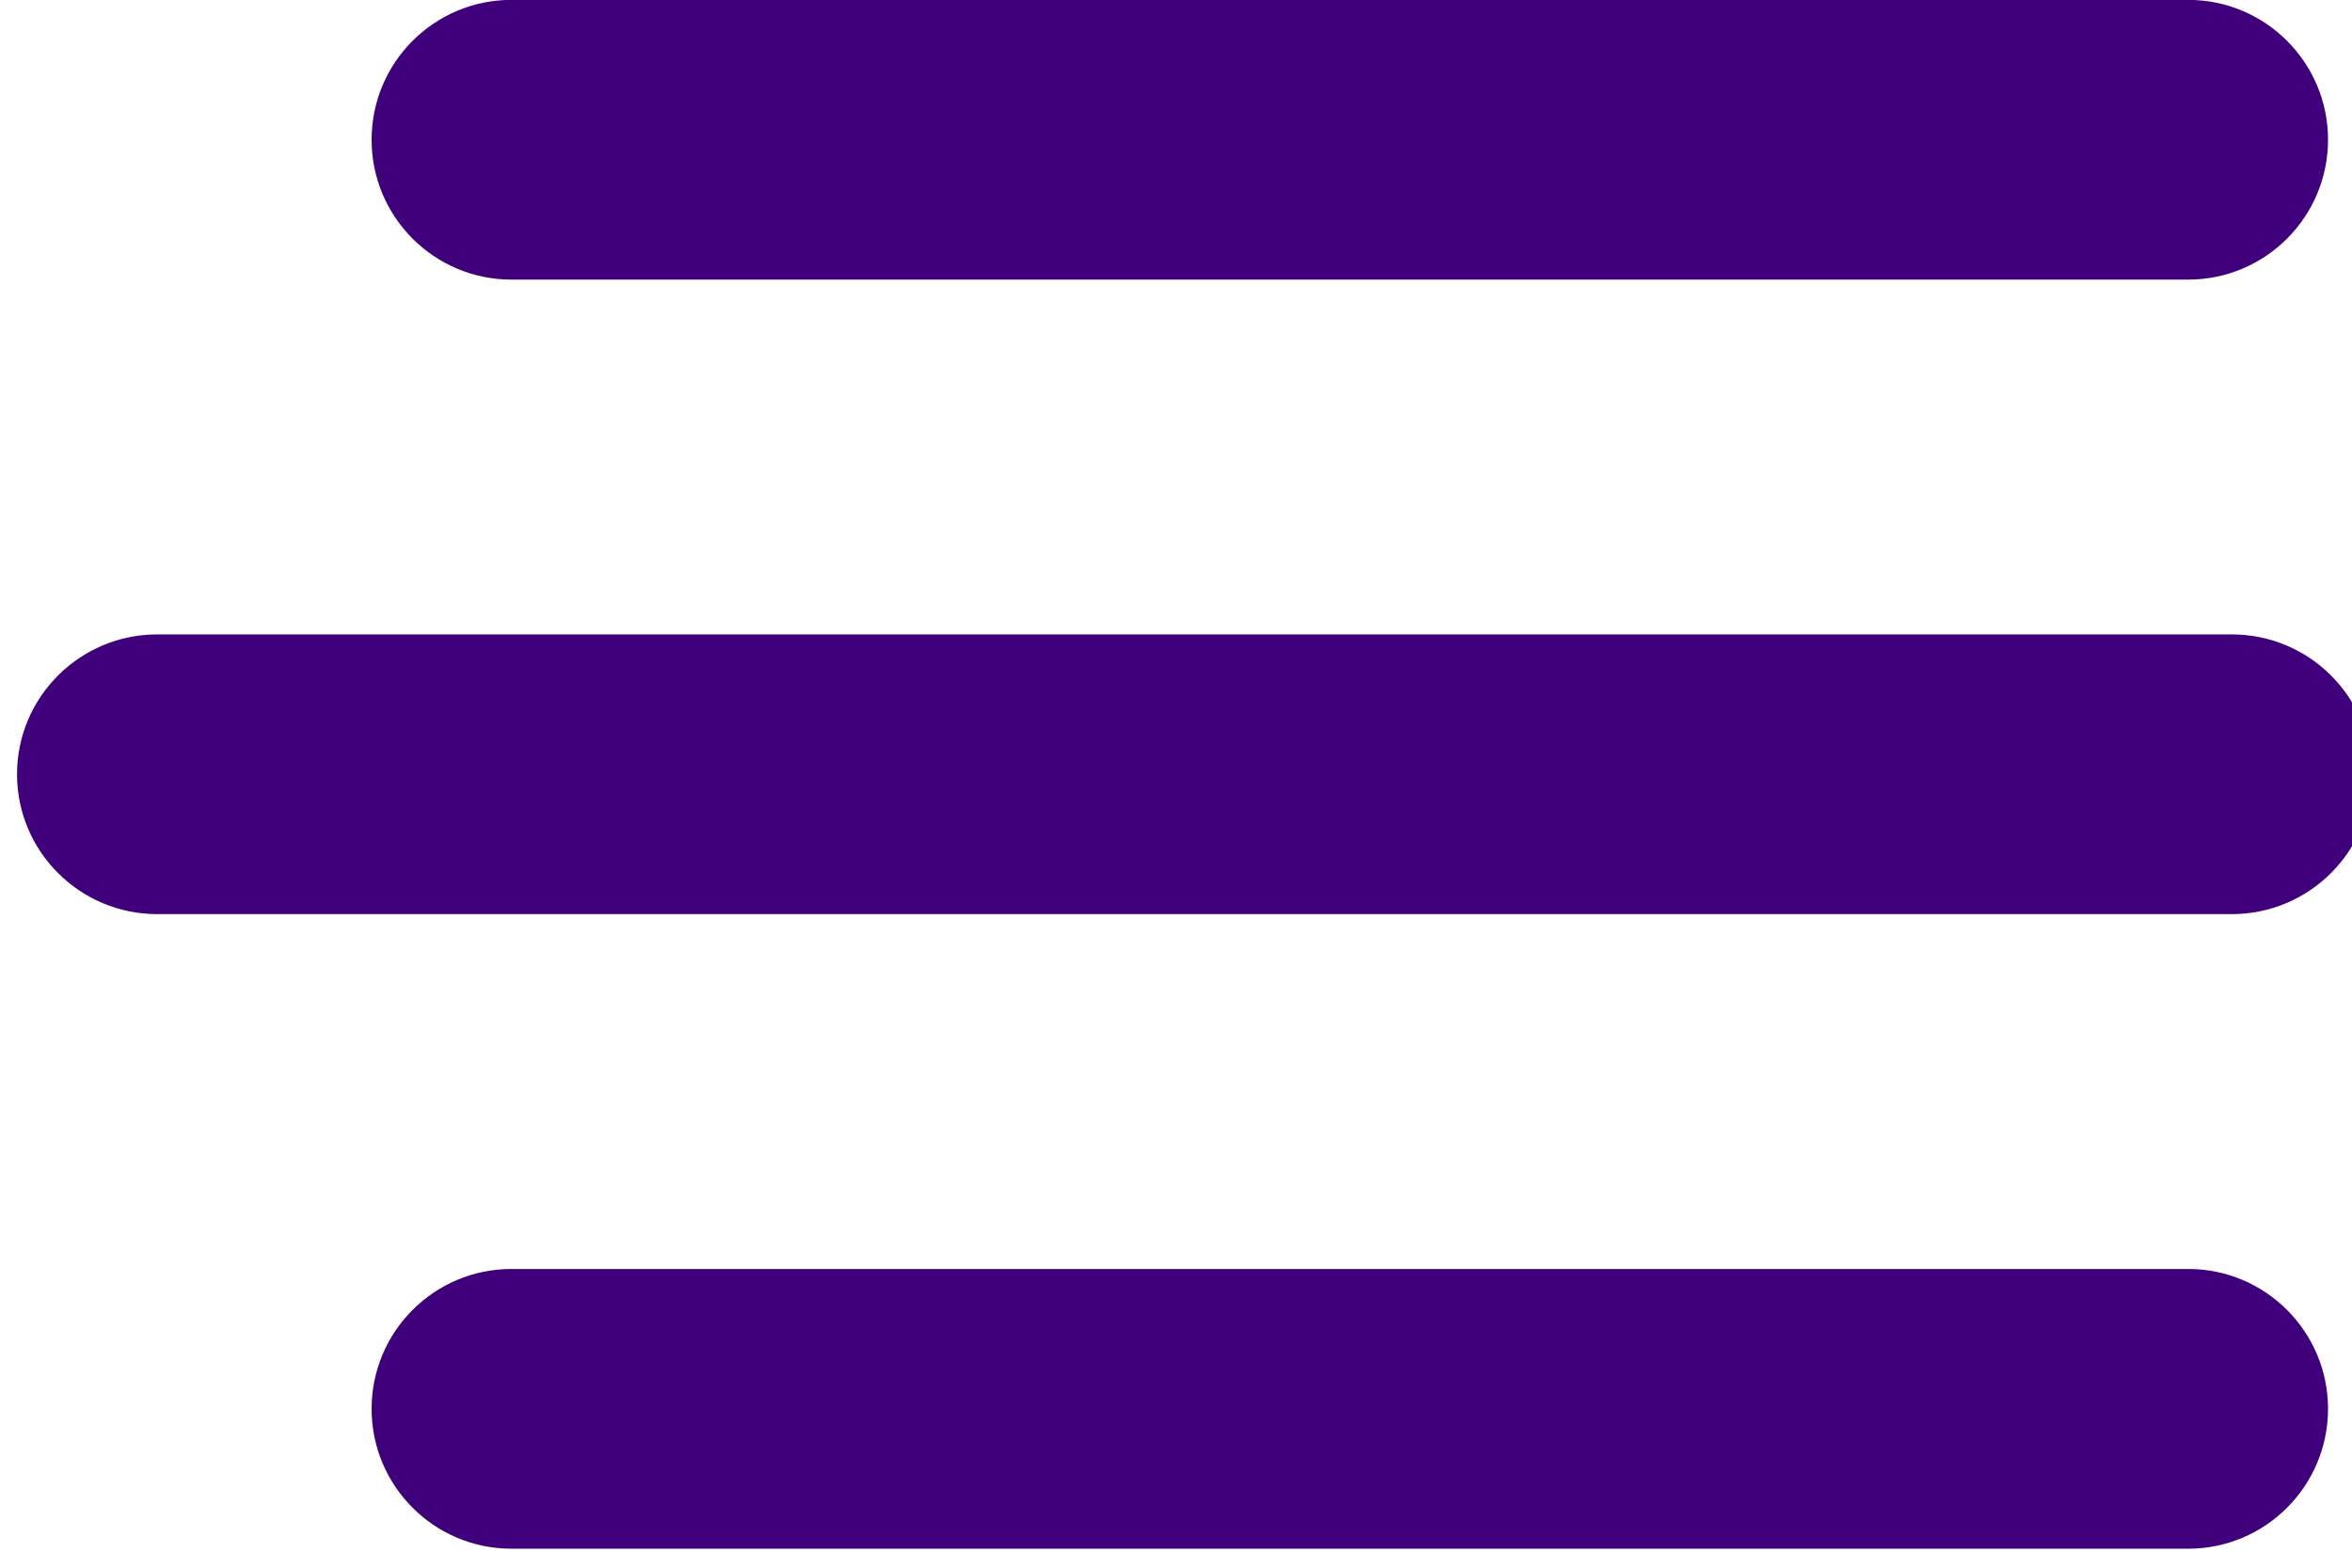 <svg viewBox="0 0 42 28" xmlns="http://www.w3.org/2000/svg" xml:space="preserve" style="fill-rule:evenodd;clip-rule:evenodd;stroke-linejoin:round;stroke-miterlimit:2">
    <path id="top-bun" d="M1089 112.503c0-12.42-5.18-22.503-11.55-22.503H938.811c-6.376 0-11.553 10.083-11.553 22.503s5.177 22.504 11.553 22.504h138.639c6.37 0 11.55-10.084 11.55-22.504Z" style="fill:#41007b" transform="matrix(.216 0 0 .111 -193.652 -9.992)"/>
    <path id="patty" d="M1089 112.503c0-12.42-4.31-22.503-9.63-22.503H936.885c-5.313 0-9.627 10.083-9.627 22.503s4.314 22.504 9.627 22.504h142.485c5.32 0 9.63-10.084 9.63-22.504Z" style="fill:#41007b" transform="matrix(.26 0 0 .111 -240.783 1.341)"/>
    <path id="bottom-bun" d="M1089 112.503c0-12.42-5.18-22.503-11.55-22.503H938.811c-6.376 0-11.553 10.083-11.553 22.503s5.177 22.504 11.553 22.504h138.639c6.37 0 11.55-10.084 11.55-22.504Z" style="fill:#41007b" transform="matrix(.216 0 0 .111 -193.652 12.675)"/>
</svg>
